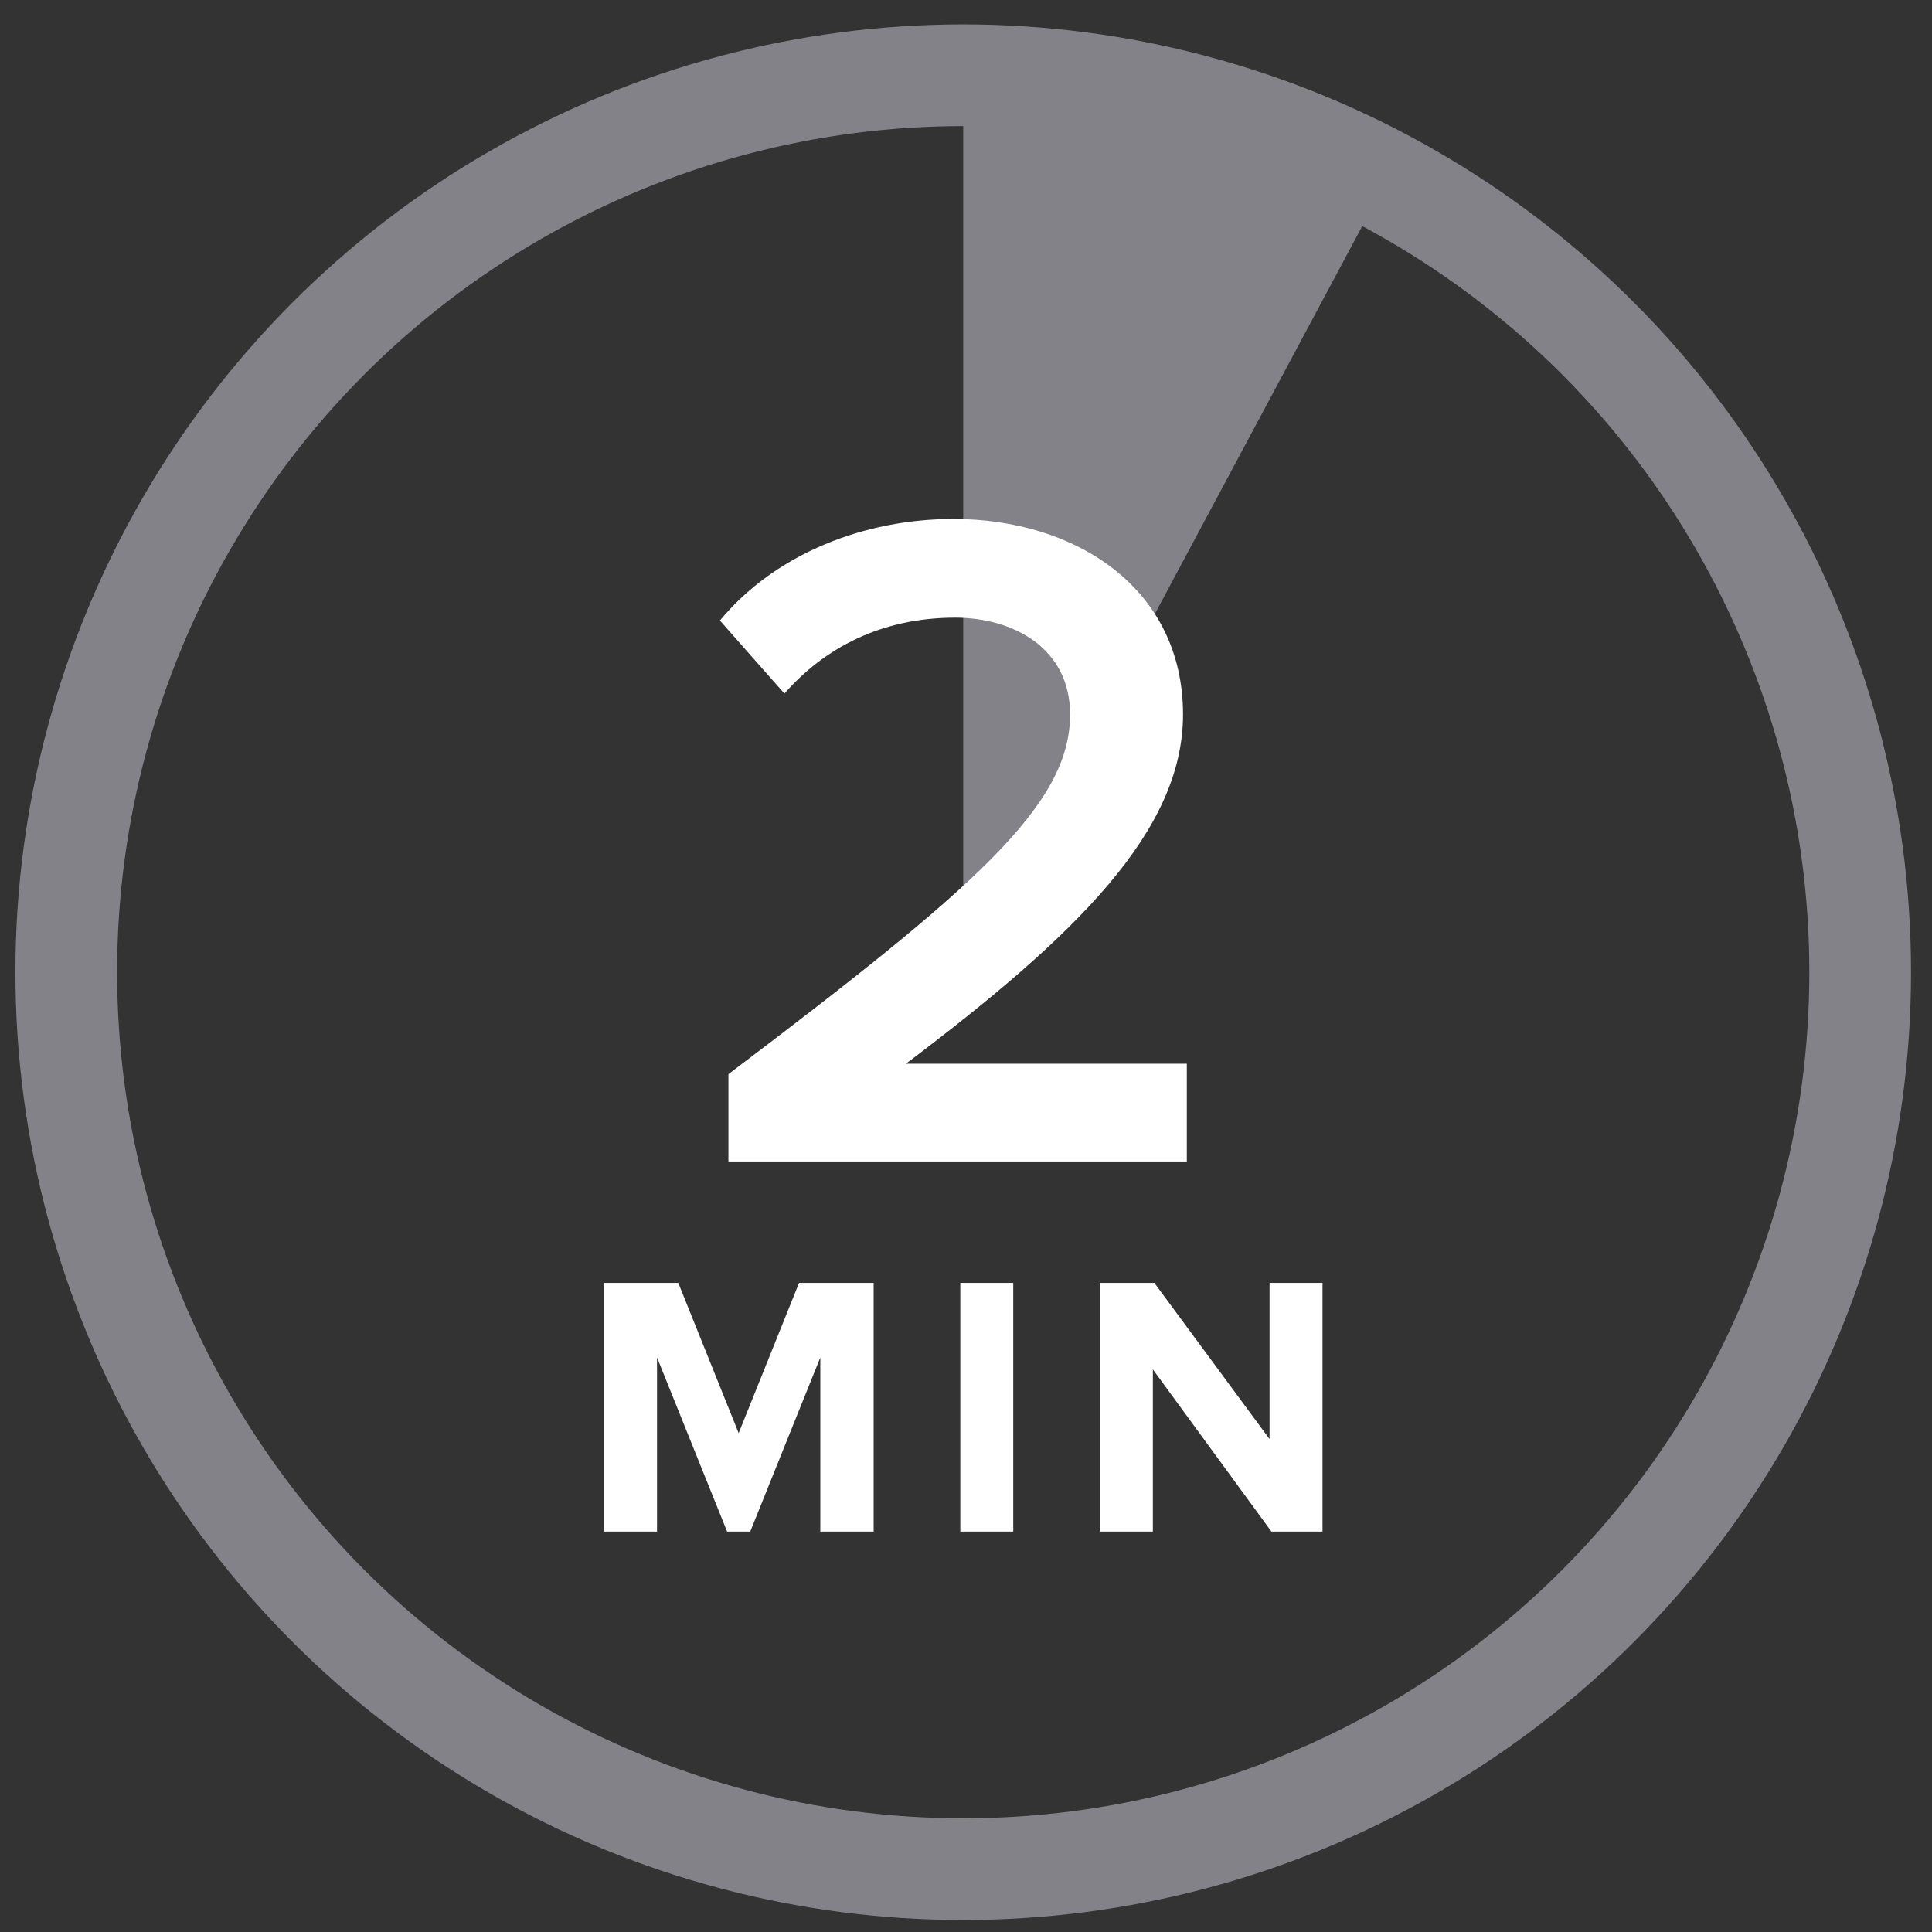 <svg width="57" height="57" viewBox="0 0 57 57" fill="none" xmlns="http://www.w3.org/2000/svg">
<rect x="0" y="0" width="57" height="57" fill="#333333" stroke="none"/>
<g opacity="0.5">
<circle cx="28.418" cy="28.683" r="26.463" stroke="#D4D2DE" stroke-width="3"/>
<path d="M28.418 2.22C32.772 2.22 37.058 3.294 40.898 5.348L28.418 28.683L28.418 2.22Z" fill="#D4D2DE"/>
</g>
<path d="M21.491 34.267H35.015V31.383H26.727C31.739 27.603 34.903 24.523 34.903 21.079C34.903 17.355 31.739 15.311 28.127 15.311C25.523 15.311 22.891 16.319 21.239 18.307L23.143 20.463C24.319 19.119 25.999 18.223 28.183 18.223C29.891 18.223 31.571 19.119 31.571 21.079C31.571 23.767 28.743 26.203 21.491 31.691V34.267Z" fill="white"/>
<path d="M25.775 45.186V37.849H23.575L21.793 42.282L20.011 37.849H17.822V45.186H19.384V40.049L21.452 45.186H22.134L24.202 40.049V45.186H25.775ZM29.894 45.186V37.849H28.332V45.186H29.894ZM39.018 45.186V37.849H37.456V42.458L34.057 37.849H32.451V45.186H34.013V40.401L37.511 45.186H39.018Z" fill="white"/>
</svg>
